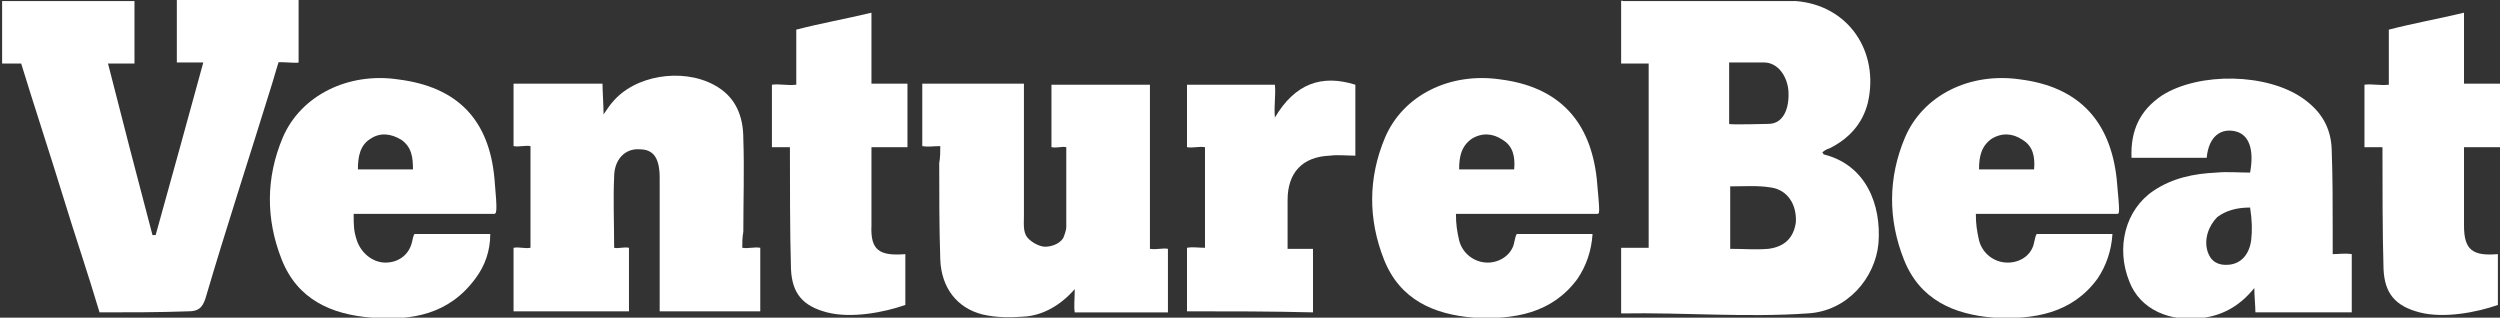 <?xml version="1.0" encoding="utf-8"?>
<!-- Generator: Adobe Illustrator 21.0.2, SVG Export Plug-In . SVG Version: 6.00 Build 0)  -->
<svg version="1.1" id="Layer_1" xmlns="http://www.w3.org/2000/svg" xmlns:xlink="http://www.w3.org/1999/xlink" x="0px" y="0px"
	 viewBox="0 0 236.1 30" style="enable-background:new 0 0 236.1 30;" xml:space="preserve">
<rect x="0" y="0" width="236.1" height="30" fill="#333333" stroke="none"/>
<style type="text/css">
	.st0{fill:#FFFFFF;}
</style>
<title>forbes</title>
<path class="st0" d="M9.4,29.5C8.3,25.8,7.1,22.3,6,18.7C4.9,15.1,3.1,9.6,2,6C1.3,6,1.1,6,0.2,6c0-1.9,0-3.9,0-5.9
	c4.1,0,8.3,0,12.5,0c0,1.9,0,3.9,0,5.9c-0.8,0-1.5,0-2.5,0c1.4,5.5,2.8,10.9,4.2,16.2c0.1,0,0.2,0,0.3,0c1.5-5.4,3-10.8,4.5-16.3
	c-0.9,0-1.6,0-2.5,0c0-2,0-3.9,0-6c3.8,0,7.6,0,11.5,0c0,1.9,0,4,0,6c-0.1,0.1-1.9-0.1-1.9,0c-0.2,0.6-0.2,0.7-0.6,2
	c-2.1,6.8-4.3,13.5-6.3,20.3c-0.3,0.9-0.7,1.2-1.6,1.2C15,29.5,12.3,29.5,9.4,29.5z"/>
<path class="st0" d="M70.1,23.4c0.6,0.1,1.1-0.1,1.7,0c0,1.9,0,4,0,6c-3.1,0-6.2,0-9.5,0c0-0.4,0-0.9,0-1.3c0-3.8,0-7.6,0-11.3
	c0-1.9-0.6-2.7-1.9-2.7c-1.4-0.1-2.4,1-2.4,2.6c-0.1,2.2,0,4.4,0,6.7c0.4,0.1,0.9-0.1,1.4,0c0,1.9,0,4,0,6c-3.6,0-7.2,0-10.9,0
	c0-2,0-4,0-6c0.6-0.1,1,0.1,1.6,0c0-3.1,0-6.4,0-9.6c-0.5-0.1-1,0.1-1.6,0c0-1.9,0-3.9,0-5.9c2.8,0,5.6,0,8.4,0
	c0,0.6,0.1,2.1,0.1,2.9c0.3-0.4,0.6-0.9,0.8-1.1c2.1-2.6,6.6-3.3,9.6-1.7c2.1,1.1,2.8,3,2.8,5.1c0.1,2.9,0,5.9,0,8.8
	C70.1,22.4,70.1,22.9,70.1,23.4z"/>
<path class="st0" d="M88.8,13.8c-0.8,0-1.1,0.1-1.7,0c0-1.9,0-3.8,0-5.9c3.1,0,6.2,0,9.6,0c0,0.4,0,0.9,0,1.3c0,3.8,0,7.5,0,11.2
	c0,0.6-0.1,1.5,0.3,2c0.4,0.5,1.2,0.9,1.7,0.9s1.3-0.2,1.7-0.8c0.1-0.2,0.3-0.8,0.3-1c0-2.5,0-5.1,0-7.6c-0.4-0.1-0.8,0.1-1.4,0
	c0-1.9,0-3.8,0-5.9c3,0,6.1,0,9.3,0c0,5.1,0,10.2,0,15.5c0.7,0.1,1.2-0.1,1.7,0c0,2,0,4,0,6c-2.9,0-5.8,0-8.8,0
	c-0.1-0.6,0-1.3,0-2.2c-1.3,1.5-3,2.5-4.8,2.6c-1.3,0.1-2.6,0.1-3.9-0.2c-2.4-0.6-3.9-2.5-4-5.2c-0.1-3-0.1-6.1-0.1-9.1
	C88.8,14.9,88.8,14.3,88.8,13.8z"/>
<path class="st0" d="M137.5,20.2c0,1,0.1,1.6,0.3,2.5c0.3,1.2,1.4,2.1,2.7,2.1c1.2,0,2.3-0.8,2.5-1.9c0.2-0.9,0.2-0.8,0.4-0.8
	c2,0,4.9,0,7,0c-0.1,1.6-0.6,3-1.4,4.2c-2.4,3.3-6,3.9-9.8,3.7c-3.8-0.3-7-1.7-8.5-5.5c-1.5-3.8-1.5-7.7,0.1-11.5
	c1.7-4,6.1-6.2,10.9-5.5c5.5,0.7,8.5,3.9,9.1,9.4c0.3,3.3,0.3,3.3,0,3.3C147.4,20.2,141.1,20.2,137.5,20.2z M143,16
	c0.1-1.2-0.1-2.2-1.1-2.8c-0.9-0.6-1.9-0.7-2.9-0.1c-1,0.7-1.2,1.7-1.2,2.9C139.6,16,141.3,16,143,16z"/>
<path class="st0" d="M186.6,20.2c0,1,0.1,1.6,0.3,2.5c0.3,1.2,1.4,2.1,2.7,2.1s2.3-0.8,2.5-1.9c0.2-0.9,0.2-0.8,0.4-0.8
	c2,0,4.9,0,7,0c-0.1,1.6-0.6,3-1.4,4.2c-2.4,3.3-6,3.9-9.8,3.7c-3.8-0.3-7-1.7-8.5-5.5c-1.5-3.8-1.5-7.7,0.1-11.5
	c1.7-4,6.1-6.2,10.9-5.5c5.5,0.7,8.5,3.9,9.1,9.4c0.3,3.3,0.3,3.3,0,3.3C196.5,20.2,190.2,20.2,186.6,20.2z M192.1,16
	c0.1-1.2-0.1-2.2-1.1-2.8c-0.9-0.6-1.9-0.7-2.9-0.1c-1,0.7-1.2,1.7-1.2,2.9C188.7,16,190.4,16,192.1,16z"/>
<path class="st0" d="M235.9,24c0,1.7,0,3.3,0,4.8c-2,0.7-5.1,1.3-7.4,0.7c-2.3-0.6-3.3-1.8-3.4-4.1c-0.1-3.2-0.1-8.3-0.1-11.5
	c-0.3,0-0.9,0-1.7,0c0-1.9,0-3.8,0-5.9c0.7-0.1,1.5,0.1,2.3,0c0-1.7,0-3.4,0-5.2c2.3-0.6,4.6-1,7.1-1.6c0,2.3,0,4.4,0,6.7
	c1.2,0,2.3,0,3.4,0c0,2.1,0,3.9,0,6c-1.1,0-2.2,0-3.4,0c0,1.5,0,3,0,4.4c0,1,0,2,0,3C232.7,23.6,233.5,24.2,235.9,24z"/>
<path class="st0" d="M85.5,24c0,1.7,0,3.3,0,4.8c-2,0.7-5.1,1.3-7.4,0.7c-2.3-0.6-3.3-1.8-3.4-4.1c-0.1-3.2-0.1-8.3-0.1-11.5
	c-0.3,0-0.9,0-1.7,0c0-1.9,0-3.8,0-5.9c0.7-0.1,1.5,0.1,2.3,0c0-1.7,0-3.4,0-5.2c2.3-0.6,4.6-1,7.1-1.6c0,2.3,0,4.4,0,6.7
	c1.2,0,2.3,0,3.4,0c0,2.1,0,3.9,0,6c-1.1,0-2.2,0-3.4,0c0,1.5,0,3,0,4.4c0,1,0,2,0,3C82.2,23.6,83,24.2,85.5,24z"/>
<path class="st0" d="M112.1,29.4c0-2,0-4,0-6c0.6-0.1,1,0,1.7,0c0-0.3,0-0.6,0-0.8c0-2.8,0-5.8,0-8.7c-0.6-0.1-1.1,0.1-1.7,0
	c0-2,0-3.9,0-5.9c2.8,0,5.5,0,8.3,0c0.1,1-0.1,1.9,0,3.1c1.9-3.2,4.4-4.1,7.6-3.1c0,2.2,0,4.4,0,6.7c-0.8,0-1.7-0.1-2.4,0
	c-2.6,0.1-4,1.6-4,4.2c0,1.5,0,3,0,4.6c0.7,0,1.5,0,2.4,0c0,2,0,4,0,6C120,29.4,116.1,29.4,112.1,29.4z"/>
<path class="st0" d="M172.3,14.6c-0.1,0-0.1-0.1-0.2-0.2c0.2-0.2,0.4-0.3,0.7-0.4c1.8-0.9,3.1-2.3,3.6-4.3c1.1-4.8-1.8-9.2-6.8-9.6
	c-5.5,0-10,0-16.3,0c-0.1,0-0.1-0.1-0.2,0c0,1.9,0,3.9,0,5.9c0.7,0,1.9,0,2.6,0c0,0.7,0,0.1,0,1.6c0,4.8,0,9.7,0,14.5
	c0,0.4,0,0.8,0,1.3c-0.9,0-1.7,0-2.6,0c0,2,0,4,0,6.2c6-0.1,11.8,0.4,17.6,0c3.8-0.2,6.4-3.4,6.7-6.6
	C177.7,19.3,176.2,15.6,172.3,14.6z M163.3,9.3c0-1.1,0-2.2,0-3.4c1.2,0,2,0,3.3,0c1.3,0,2.2,1.3,2.3,2.7c0.1,1.5-0.4,3.1-1.9,3.1
	c-0.1,0-3.7,0.1-3.7,0C163.3,11.2,163.3,10.4,163.3,9.3z M167,23.5c-1.2,0.1-2.3,0-3.6,0c0-2,0-3.9,0-5.9c1.3,0,2.6-0.1,3.8,0.1
	c1.6,0.2,2.5,1.6,2.4,3.3C169.4,22.4,168.6,23.3,167,23.5z"/>
<path class="st0" d="M220.3,24c0-0.6,0-1.6,0-2.1c0-2.7,0-5.3-0.1-7.9c-0.1-2-1-3.5-2.7-4.7c-3.4-2.4-9.8-2.5-13.3-0.3
	c-2.1,1.4-3,3.3-2.9,5.9c2.4,0,4.7,0,7.1,0c0.2-2.1,1.4-2.8,2.7-2.5c1.3,0.3,1.8,1.7,1.4,3.9c-1,0-2.2-0.1-3.2,0
	c-2.1,0.1-4.1,0.5-5.9,1.7c-2.7,1.8-3.6,5.4-2.3,8.6c1,2.6,3.8,3.9,7.1,3.4c1.9-0.3,3.4-1.2,4.7-2.8c0,0.8,0.1,1.7,0.1,2.3
	c3.1,0,6.2,0,9.1,0c0-2,0-3.5,0-5.5C221.4,23.9,220.9,24,220.3,24z M212.6,22.7c-0.2,1.4-1,2.2-2.1,2.3c-1,0.1-1.7-0.3-2-1.2
	c-0.4-1.2,0.1-2.5,0.9-3.3c0.8-0.6,1.8-0.9,3.1-0.9C212.7,20.9,212.7,21.8,212.6,22.7z"/>
<path class="st0" d="M46.7,16.9c-0.5-5.6-3.5-8.7-9.1-9.4C32.9,6.8,28.4,9,26.7,13c-1.6,3.8-1.6,7.7-0.1,11.5
	c1.5,3.8,4.7,5.2,8.5,5.5c3.8,0.3,7.3-0.3,9.8-3.7c0.9-1.2,1.4-2.6,1.4-4.2c-2.2,0-5,0-7,0c-0.2,0-0.2-0.1-0.4,0.8
	c-0.3,1.2-1.3,1.9-2.5,1.9c-1.2,0-2.3-0.9-2.7-2.1c-0.3-0.9-0.3-1.4-0.3-2.5c3.6,0,9.9,0,13.2,0C46.9,20.2,47,20.2,46.7,16.9z
	 M39,16c-1.8,0-3.4,0-5.2,0c0-1.2,0.2-2.3,1.2-2.9c0.9-0.6,1.9-0.5,2.9,0.1C38.9,13.9,39,14.9,39,16z"/>
</svg>
